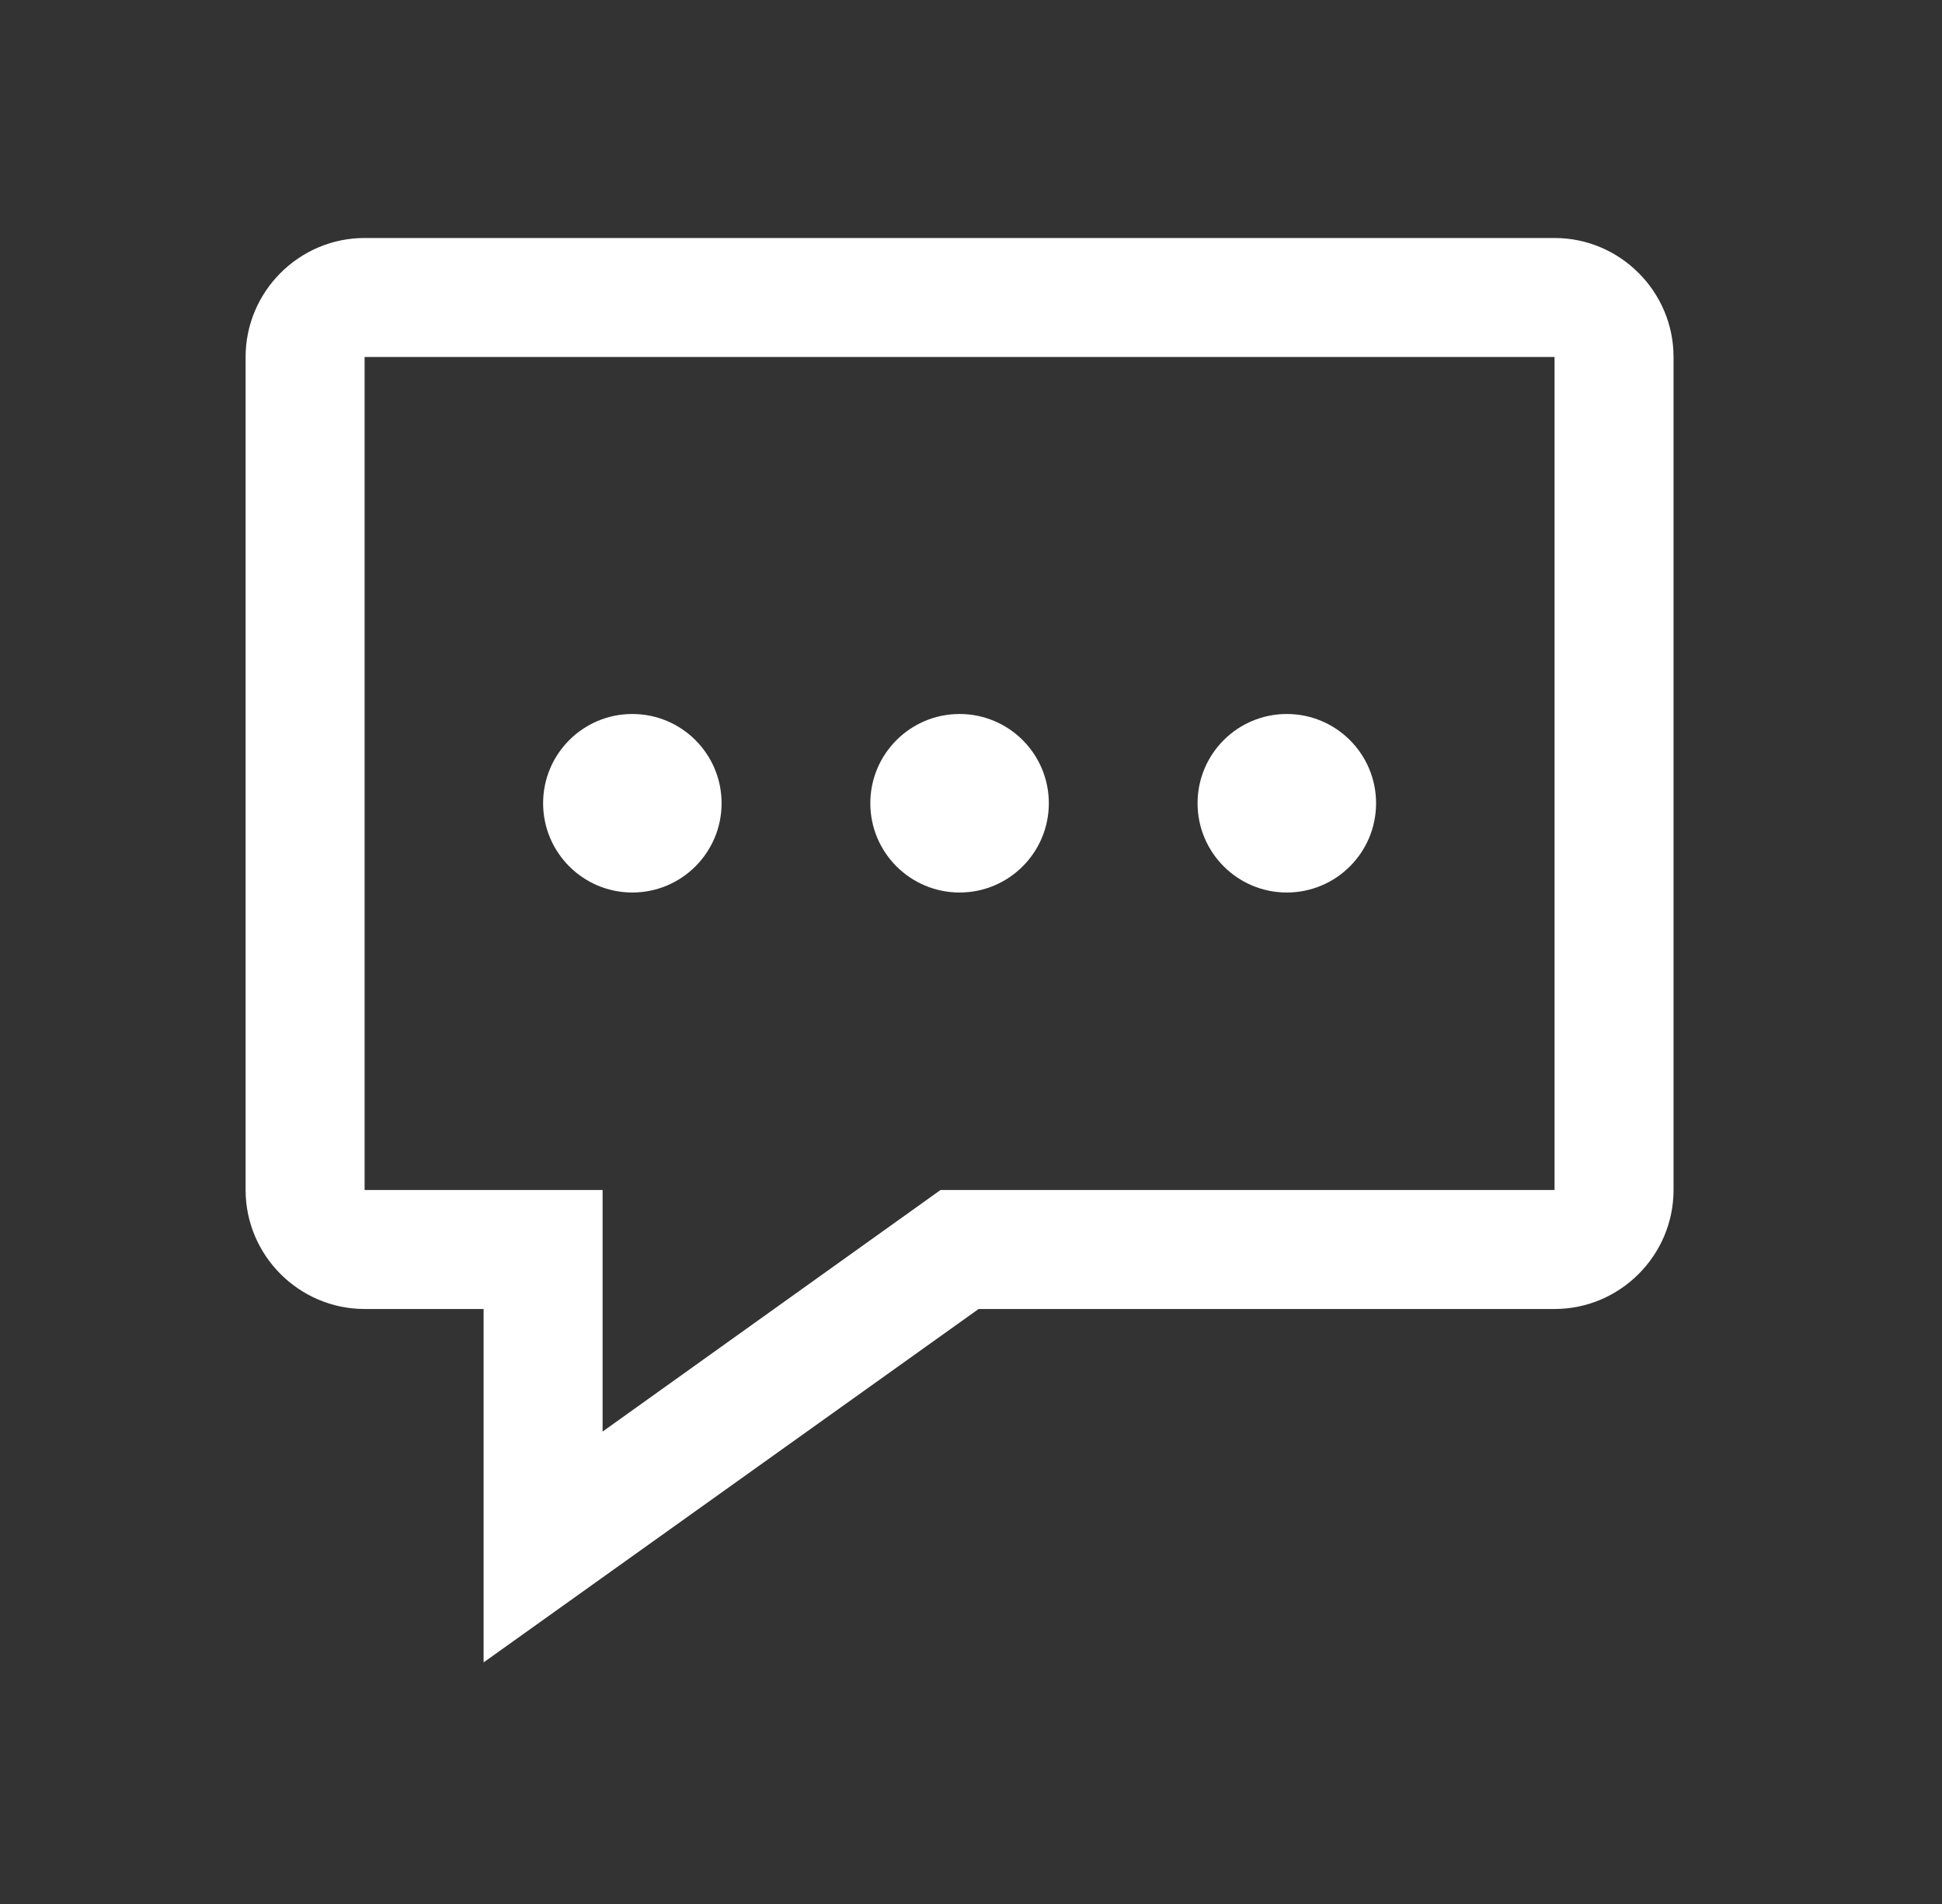 <svg width="51" height="50" viewBox="0 0 51 50" fill="none" xmlns="http://www.w3.org/2000/svg">
<rect x="0" y="0" width="51" height="50" fill="#333333" stroke="none"/>
<path d="M18.95 21.094C18.95 22.388 17.901 23.438 16.606 23.438C15.312 23.438 14.263 22.388 14.263 21.094C14.263 19.799 15.312 18.75 16.606 18.75C17.901 18.75 18.95 19.799 18.95 21.094Z" fill="white"/>
<path d="M25.2 23.438C26.495 23.438 27.544 22.388 27.544 21.094C27.544 19.799 26.495 18.75 25.2 18.75C23.906 18.75 22.856 19.799 22.856 21.094C22.856 22.388 23.906 23.438 25.2 23.438Z" fill="white"/>
<path d="M36.138 21.094C36.138 22.388 35.088 23.438 33.794 23.438C32.499 23.438 31.45 22.388 31.45 21.094C31.45 19.799 32.499 18.75 33.794 18.75C35.088 18.75 36.138 19.799 36.138 21.094Z" fill="white"/>
<path fill-rule="evenodd" clip-rule="evenodd" d="M9.575 6.25H40.825C42.544 6.25 43.95 7.656 43.95 9.375V31.25C43.95 32.969 42.544 34.375 40.825 34.375H25.7L12.7 43.656V34.375H9.575C7.856 34.375 6.45 32.969 6.45 31.25V9.375C6.45 7.656 7.856 6.25 9.575 6.25ZM24.7 31.25H40.825V9.375H9.575V31.25H15.825V37.594L24.7 31.25Z" fill="white"/>
</svg>

